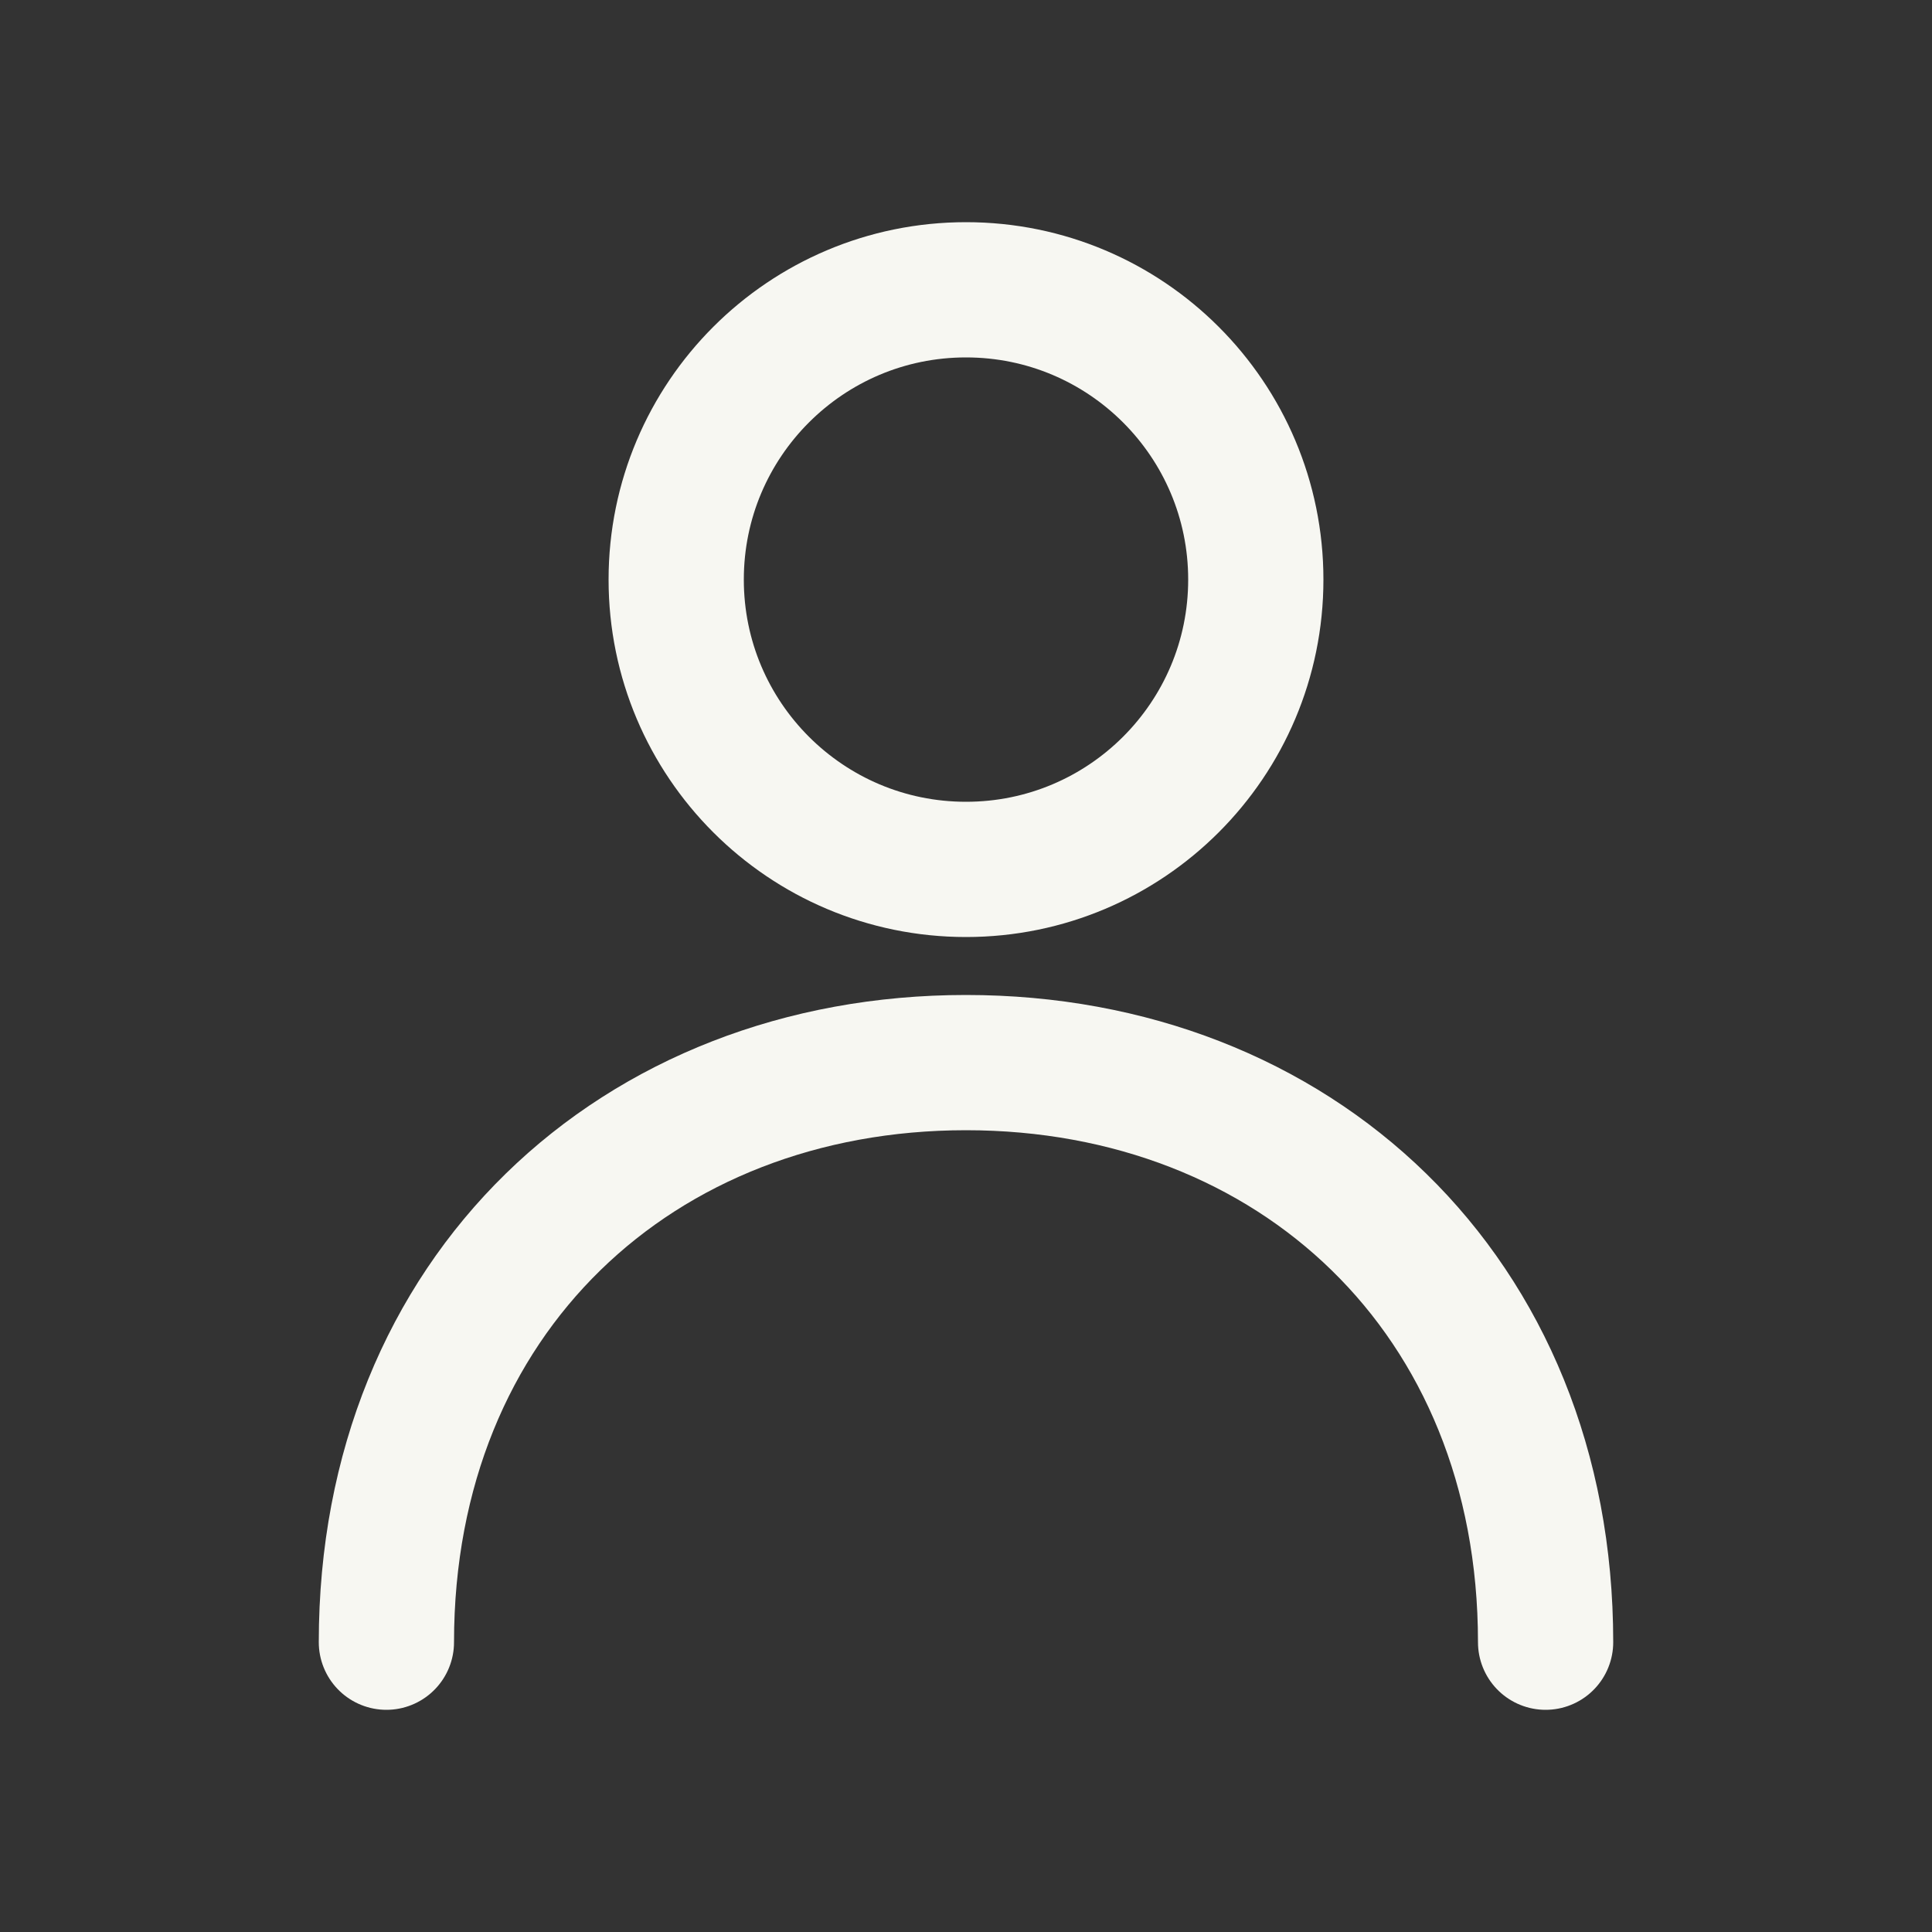 <?xml version="1.0" encoding="UTF-8"?> <svg xmlns="http://www.w3.org/2000/svg" viewBox="0 0 100.00 100.00" data-guides="{&quot;vertical&quot;:[],&quot;horizontal&quot;:[]}"><rect x="0" y="0" width="100.00" height="100.00" fill="#333333" stroke="none"/><defs></defs><path color="rgb(51, 51, 51)" stroke-linecap="round" stroke-linejoin="round" stroke-width="7" stroke="#f7f7f2" cx="50" cy="30" r="15" id="tSvg78769b3132" title="Ellipse 6" fill="none" fill-opacity="1" stroke-opacity="1" d="M50 15C58.284 15 65 21.716 65 30C65 38.284 58.284 45 50 45C41.716 45 35 38.284 35 30C35 21.716 41.716 15 50 15Z" style="transform-origin: 50px 30px;"></path><path fill="none" stroke="#f7f7f2" fill-opacity="1" stroke-width="7" stroke-opacity="1" color="rgb(51, 51, 51)" stroke-linecap="round" stroke-linejoin="round" id="tSvgb3292c4dbd" title="Path 14" d="M20 85C20 67 33 55 50 55C67 55 80 67 80 85"></path></svg> 